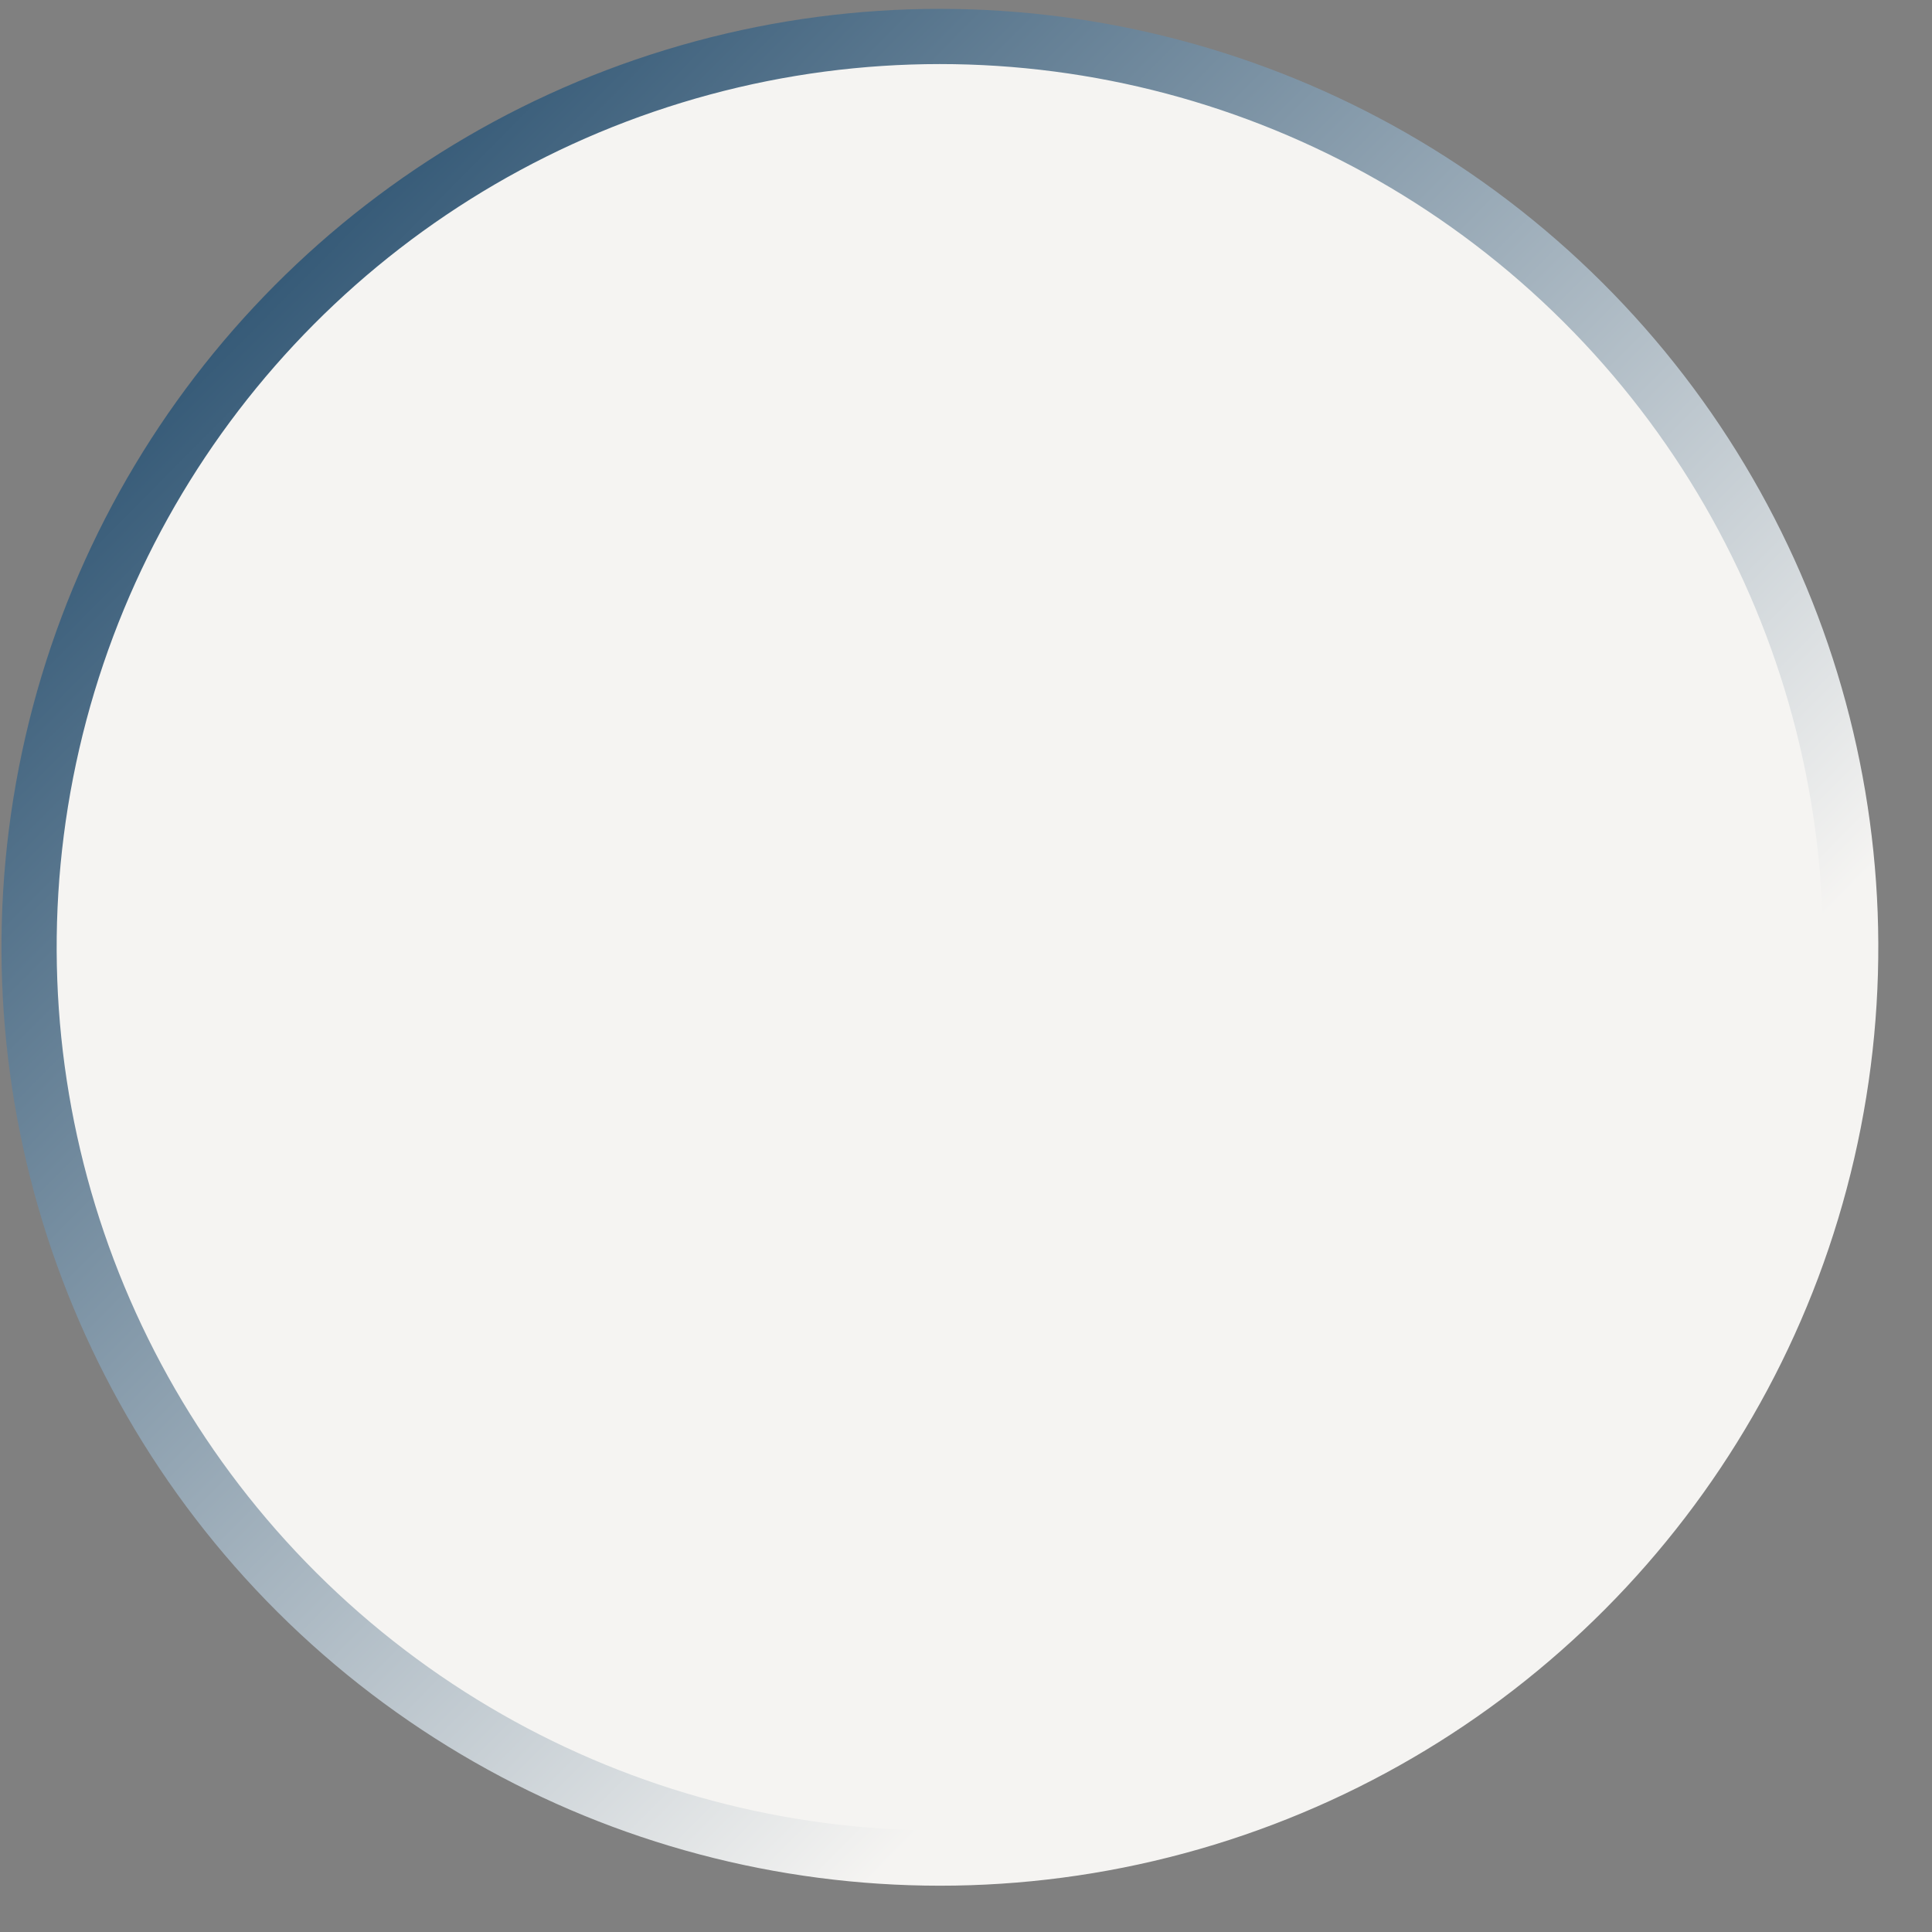 <?xml version="1.0" encoding="UTF-8"?> <svg xmlns="http://www.w3.org/2000/svg" width="35" height="35" viewBox="0 0 35 35" fill="none"><rect x="0" y="0" width="35" height="35" fill="#808080" stroke="none"/><circle cx="17.027" cy="17.161" r="16.5" transform="rotate(-47 17.027 17.161)" fill="#F5F4F2" stroke="url(#paint0_linear_371_296)"></circle><defs><linearGradient id="paint0_linear_371_296" x1="16.793" y1="-3.311" x2="15.876" y2="28.144" gradientUnits="userSpaceOnUse"><stop stop-color="#1F4869"></stop><stop offset="1" stop-color="#F5F4F2"></stop></linearGradient></defs></svg> 